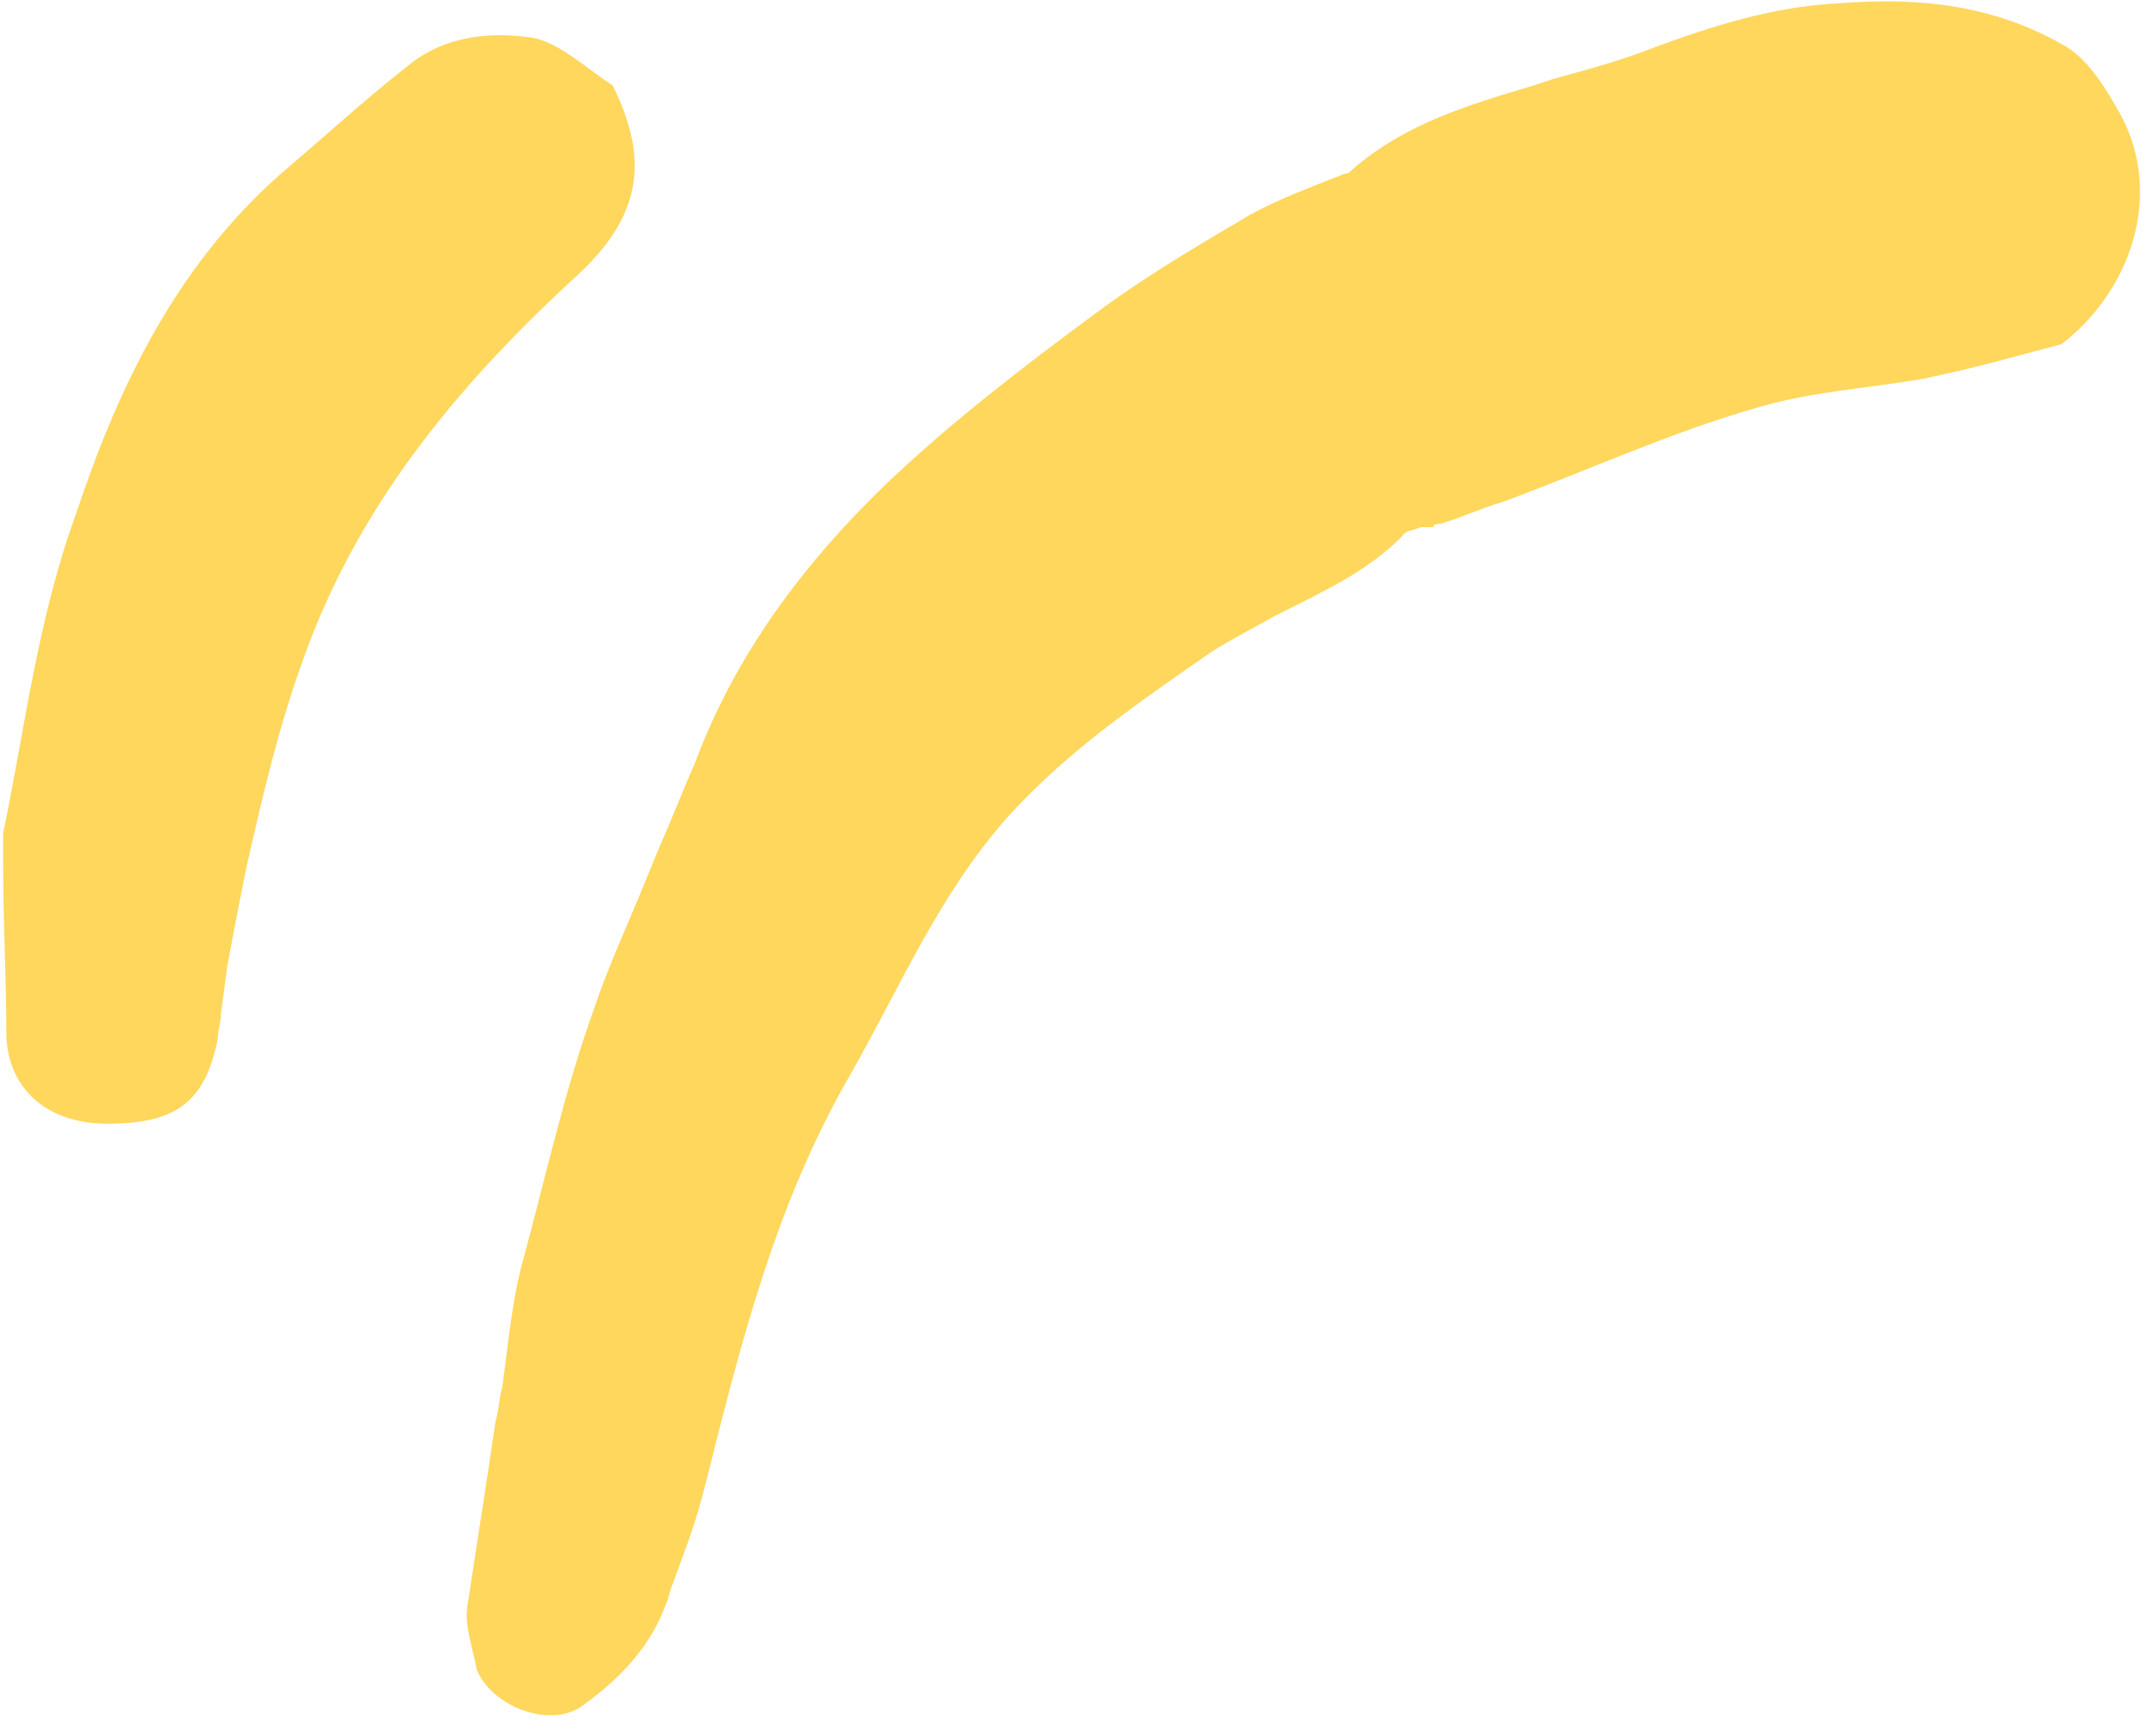 <?xml version="1.0" encoding="utf-8"?>
<!-- Generator: Adobe Illustrator 27.8.0, SVG Export Plug-In . SVG Version: 6.00 Build 0)  -->
<svg version="1.1" id="Calque_1" xmlns="http://www.w3.org/2000/svg" xmlns:xlink="http://www.w3.org/1999/xlink" x="0px" y="0px"
	 viewBox="0 0 68 55" style="enable-background:new 0 0 68 55;" xml:space="preserve">
<style type="text/css">
	.st0{fill:#FFD75D;}
</style>
<path class="st0" d="M14.8,50.9c0.2-1.3,0.4-2.6,0.6-3.9l0.3-2c0.1-0.3,0.1-0.7,0.2-1c0.2-1.4,0.3-2.8,0.7-4.2
	c0.7-2.6,1.3-5.3,2.2-7.8c0.4-1.2,0.9-2.3,1.4-3.5l0.7-1.7c0.4-0.9,0.7-1.7,1.1-2.6c1.3-3.5,3.5-6.4,6.1-8.9c2-1.9,4.2-3.6,6.5-5.3
	c1.6-1.2,3.3-2.2,5-3.2c0.9-0.5,2-0.9,3-1.3c0.1,0,0.1,0,0.2-0.1c1.7-1.5,3.8-2.1,5.8-2.7l0.6-0.2c1.1-0.3,2.2-0.6,3.2-1
	c1.9-0.7,3.8-1.3,5.9-1.4c2.6-0.2,4.9,0.1,7,1.3c0.8,0.4,1.4,1.4,1.9,2.3c1.3,2.5,0.3,5.5-1.9,7.2c-1.5,0.4-2.9,0.8-4.4,1.1
	c-1.7,0.3-3.5,0.4-5.2,0.9c-2.8,0.8-5.4,2-8.1,3c-0.7,0.2-1.3,0.5-2,0.7c-0.1,0-0.2,0-0.2,0.1L45,16.7c-0.2,0.1-0.5,0.1-0.6,0.3
	c-1,1-2.2,1.6-3.4,2.2l-0.6,0.3c-0.7,0.4-1.5,0.8-2.1,1.2c-2.3,1.6-4.5,3.1-6.4,5.2c-2.2,2.5-3.4,5.4-5,8.2c-2.3,4-3.4,8.3-4.5,12.7
	c-0.2,0.8-0.4,1.5-0.7,2.3l-0.4,1.1c-0.1,0.2-0.1,0.4-0.2,0.6c-0.5,1.4-1.5,2.4-2.6,3.2c-1,0.8-2.9,0.1-3.4-1.1
	C15,52.3,14.7,51.5,14.8,50.9z M0.2,32.7c0-1.7-0.1-3.5-0.1-5.2c0-0.4,0-0.8,0-1.1c0.7-3.4,1.1-6.8,2.3-10.1
	c1.3-3.9,3.1-7.8,6.5-10.8c1.3-1.1,2.6-2.3,4-3.4c1.2-1,2.7-1.1,4-0.9c0.9,0.2,1.7,1,2.5,1.5c1.2,2.4,0.9,4.2-1.2,6.1
	c-3.8,3.5-6.9,7.3-8.6,12.1c-0.8,2.2-1.3,4.4-1.8,6.6c-0.2,1-0.4,2-0.6,3.1L7,32.1c0,0.3-0.1,0.5-0.1,0.8c-0.4,2-1.3,2.7-3.5,2.7
	C1.4,35.6,0.2,34.4,0.2,32.7z"/>
</svg>
